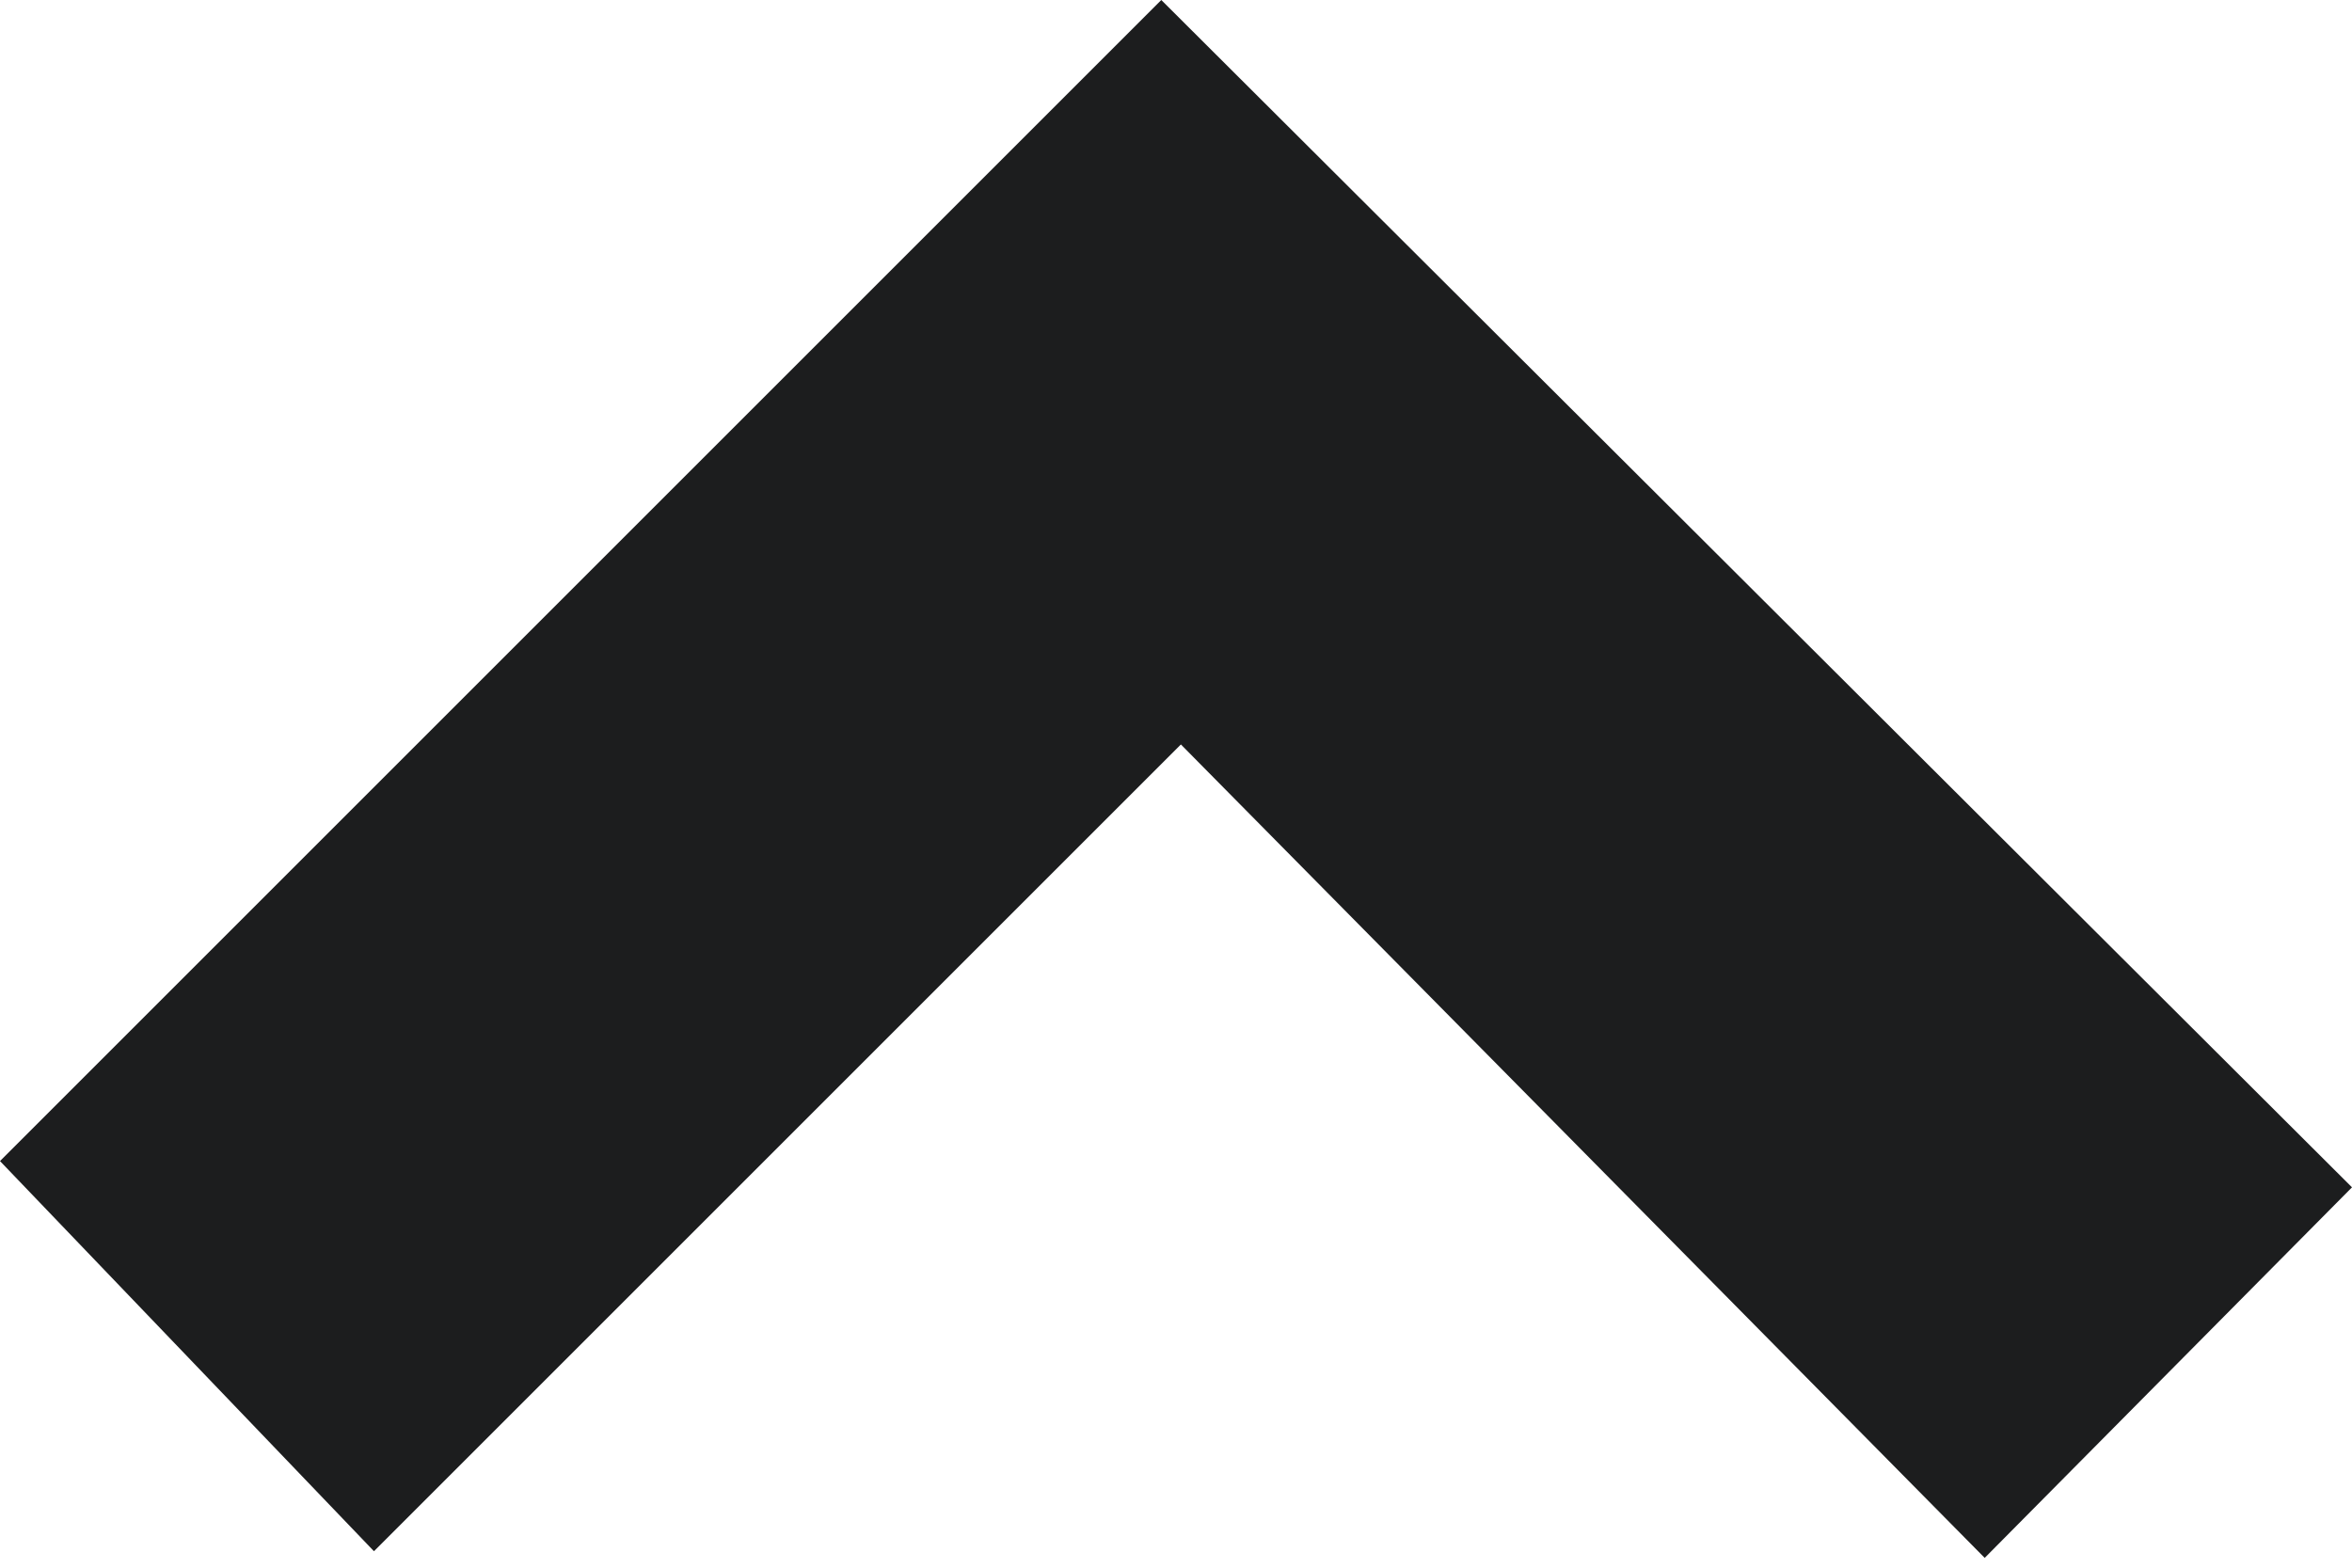 <svg width="12" height="8" viewBox="0 0 12 8" fill="none" xmlns="http://www.w3.org/2000/svg">
<path d="M6.025 3.799L1.908 7.916L7.0652e-08 5.925L5.925 7.24466e-08L12 6.059L10.126 7.95L6.025 3.799Z" fill="#1C1D1E"/>
</svg>
